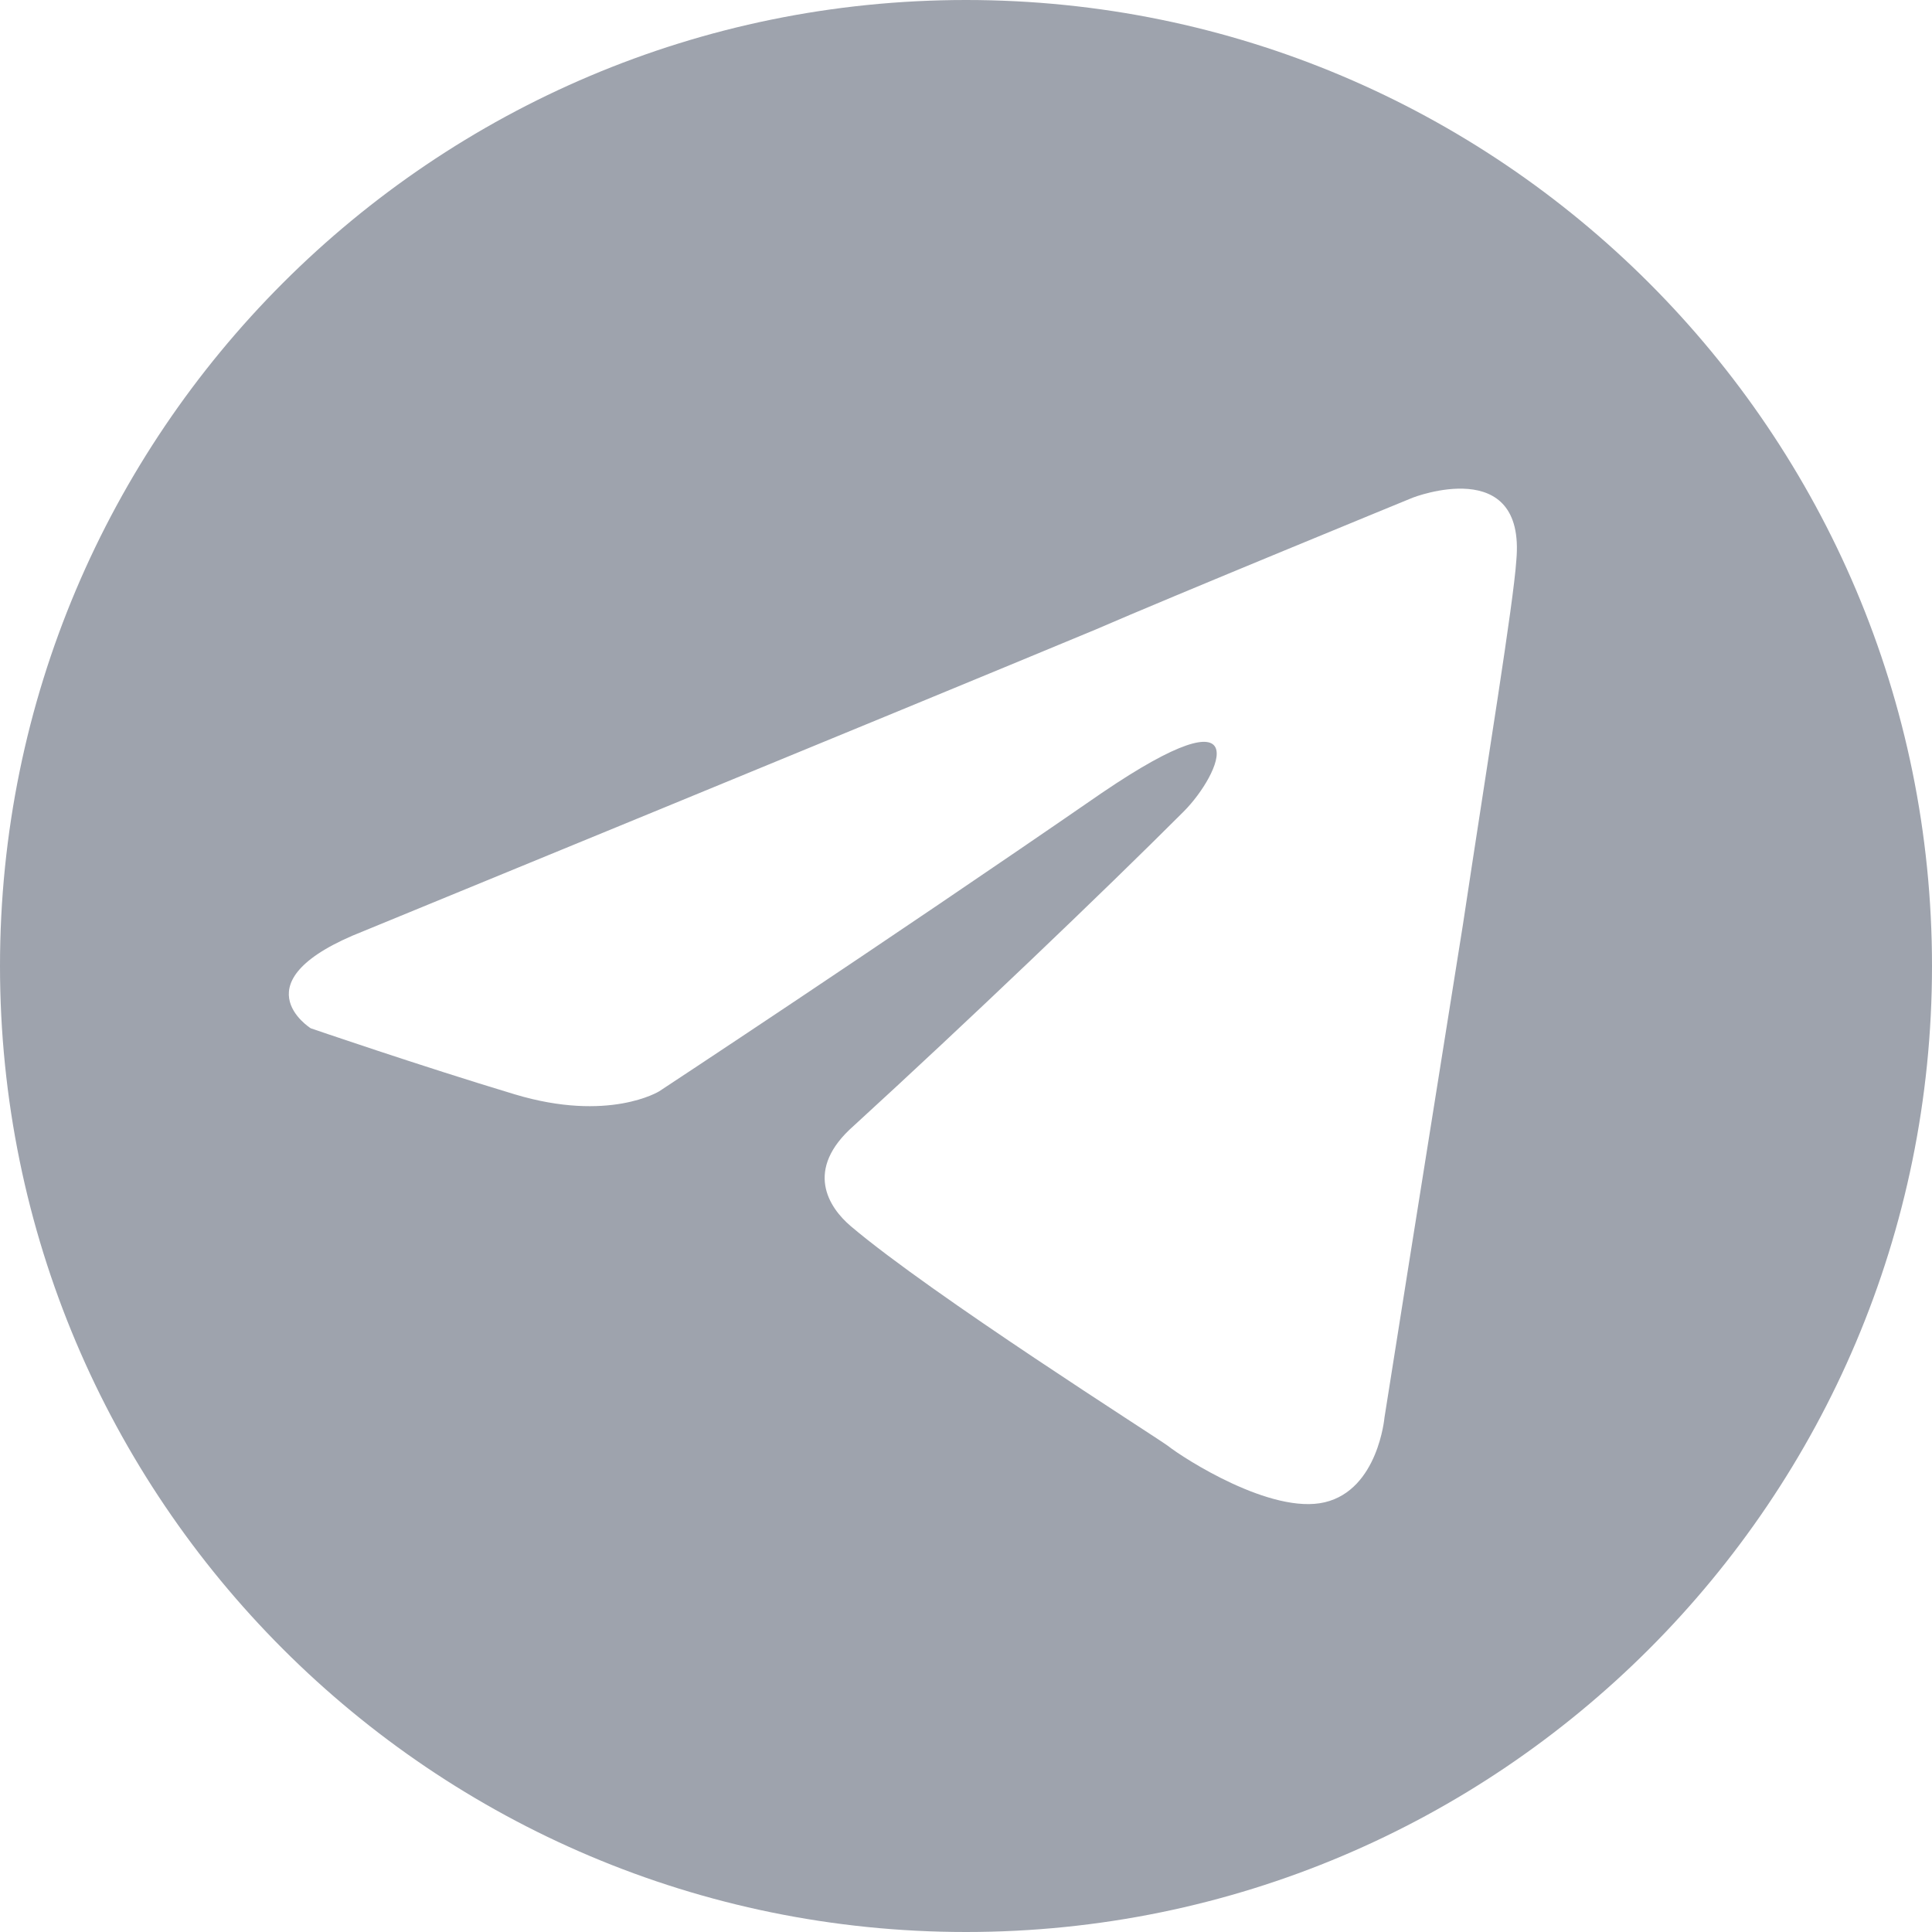 <?xml version="1.0" encoding="UTF-8"?>
<svg id="Layer_2" data-name="Layer 2" xmlns="http://www.w3.org/2000/svg" viewBox="0 0 82.5 82.5">
  <defs>
    <style>
      .cls-1 {
        fill: #9ea3ad;
      }
    </style>
  </defs>
  <g id="IMG">
    <path class="cls-1" d="M41.25,0C18.47,0,0,18.47,0,41.25s18.47,41.25,41.25,41.25,41.25-18.47,41.25-41.25S64.03,0,41.25,0ZM64.75,23.93c-.13,1.88-1.21,8.45-2.28,15.55-1.61,10.06-3.35,21.05-3.35,21.05,0,0-.27,3.08-2.55,3.62-2.28.54-6.03-1.88-6.7-2.41-.54-.4-10.06-6.43-13.54-9.38-.94-.8-2.01-2.41.13-4.29,4.83-4.42,10.59-9.92,14.08-13.41,1.61-1.61,3.22-5.36-3.49-.8-9.52,6.57-18.9,12.74-18.9,12.74,0,0-2.15,1.34-6.17.13-4.02-1.21-8.71-2.82-8.71-2.82,0,0-3.22-2.01,2.28-4.16,0,0,23.19-9.52,31.24-12.87,3.08-1.34,13.54-5.63,13.54-5.63,0,0,4.83-1.88,4.42,2.68Z"/>
  </g>
</svg>